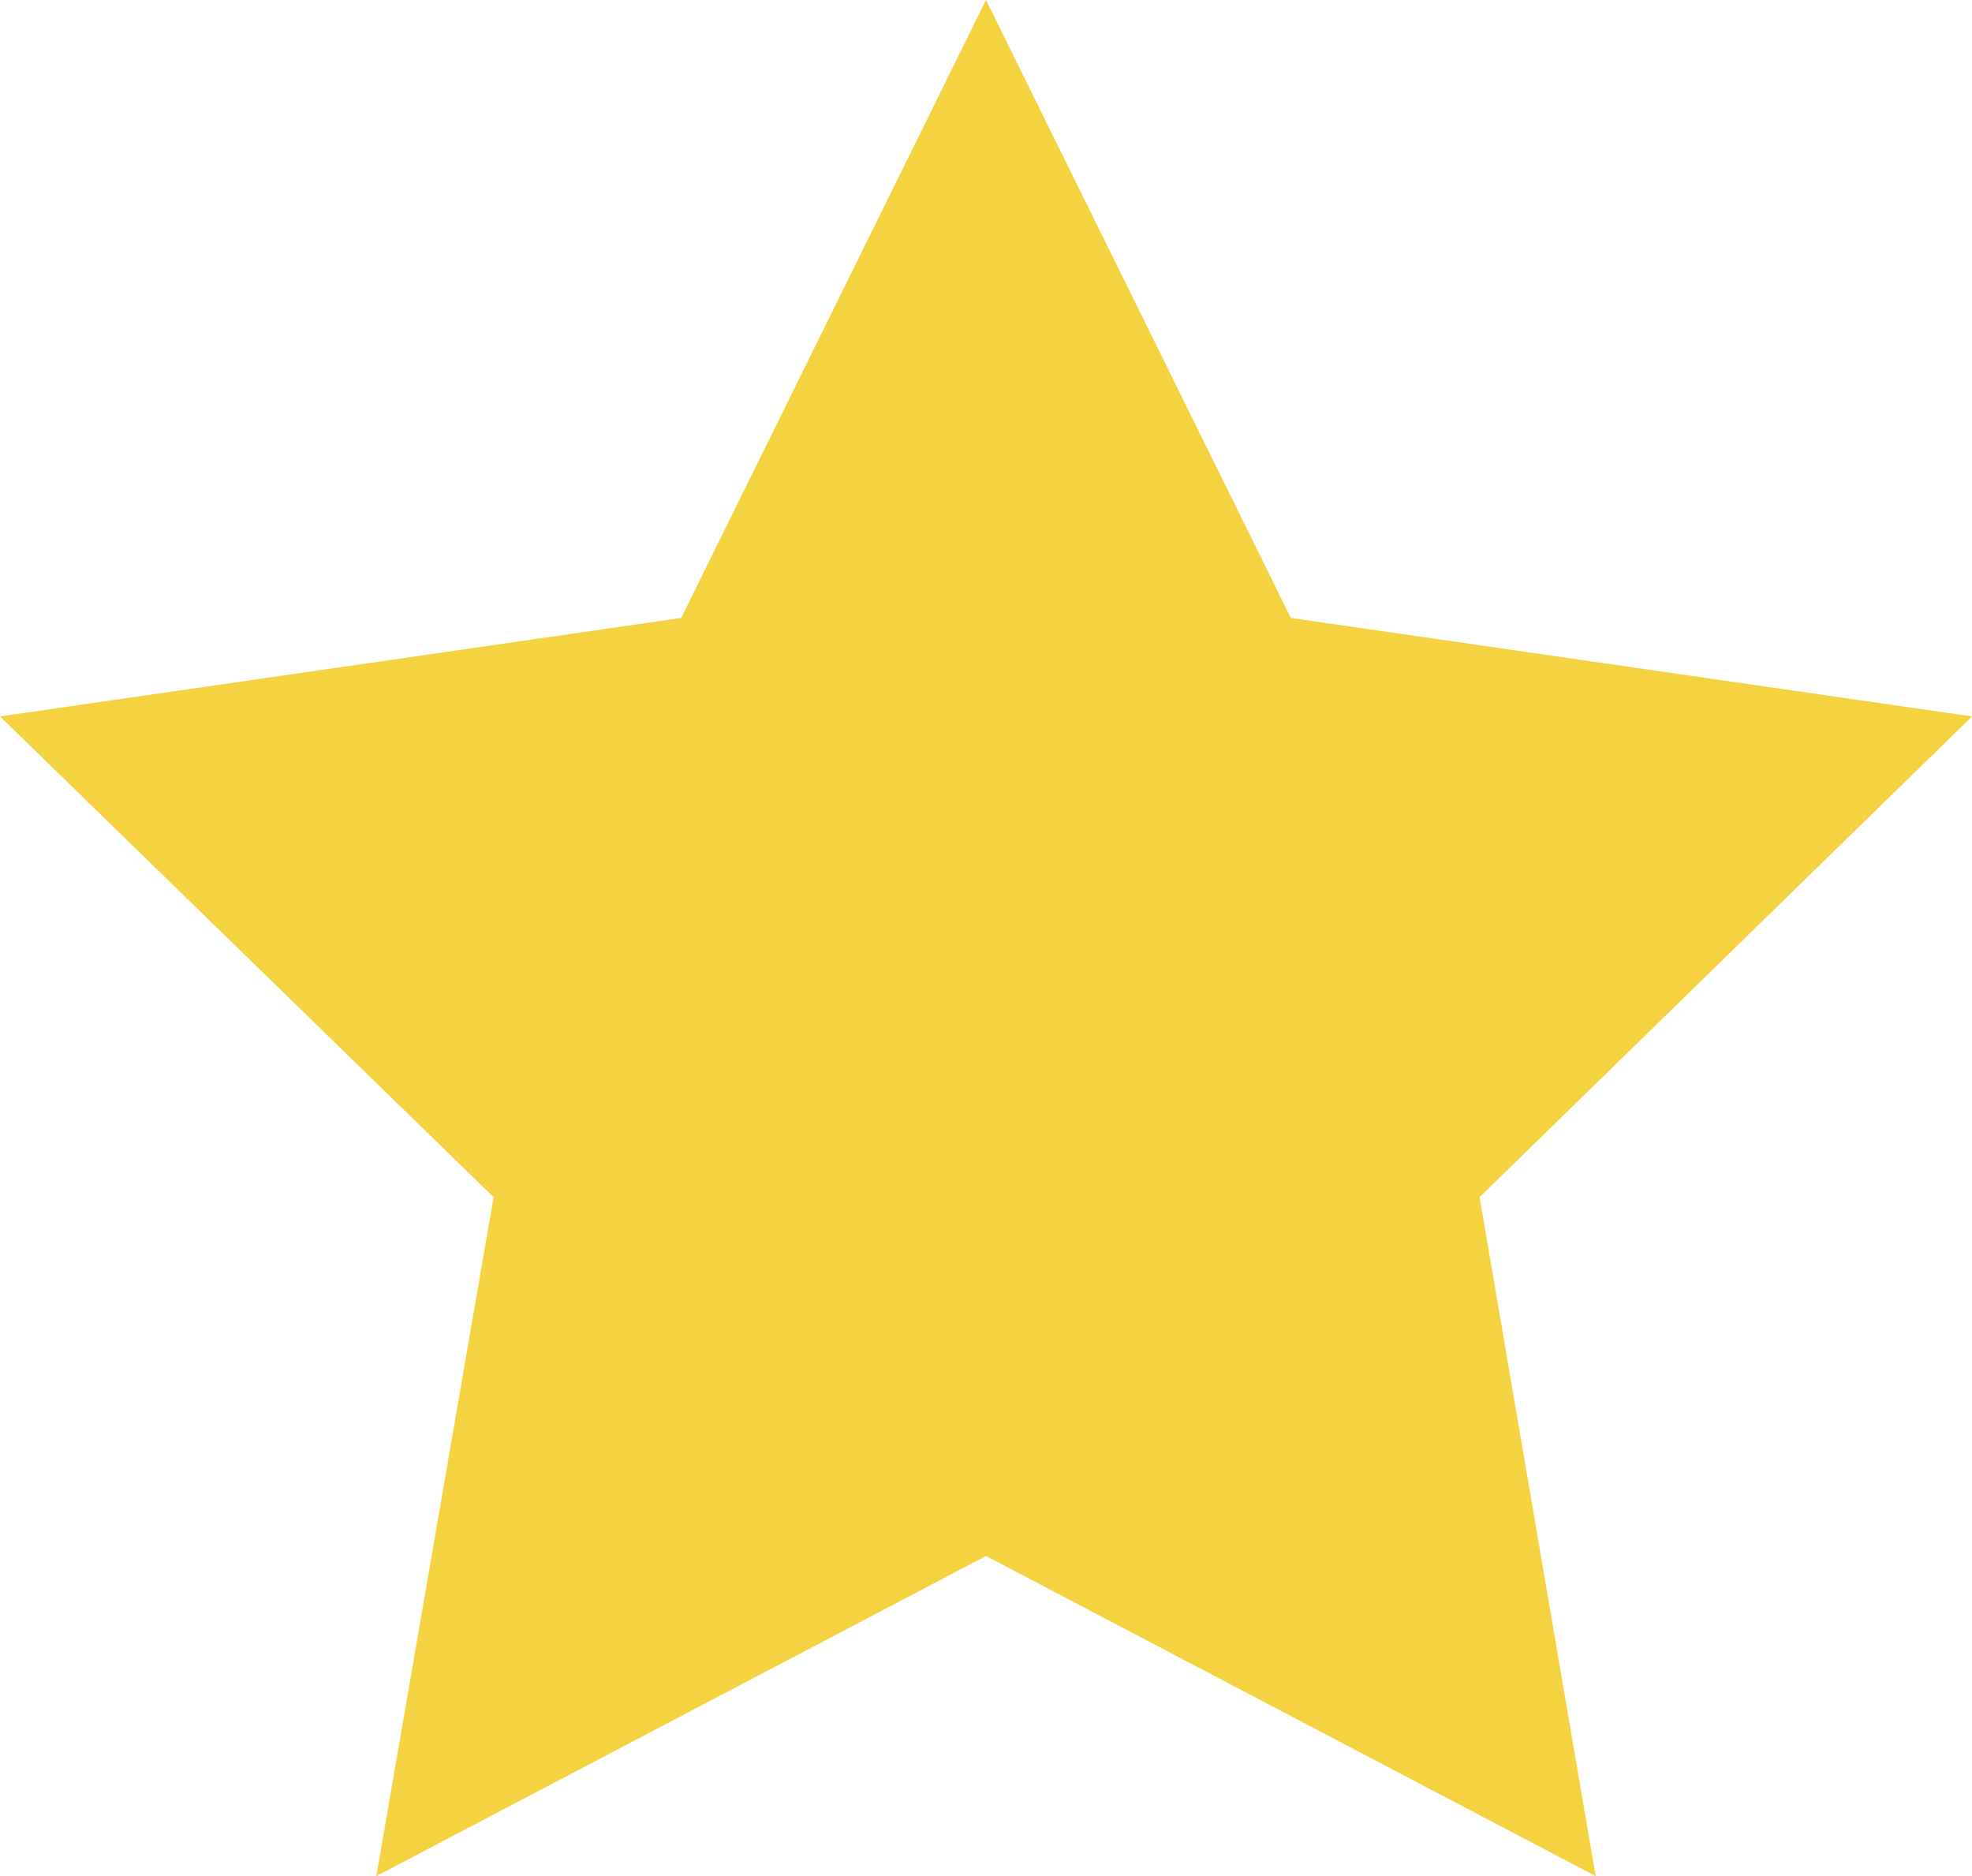 <svg xmlns="http://www.w3.org/2000/svg" viewBox="0 0 16.82 16"><defs><style>.cls-1{fill:#f4d240;}</style></defs><title>star</title><g id="Layer_2" data-name="Layer 2"><g id="Layer_15" data-name="Layer 15"><polygon class="cls-1" points="8.41 0 11.01 5.27 16.82 6.11 12.62 10.21 13.61 16 8.41 13.27 3.21 16 4.21 10.21 0 6.11 5.81 5.27 8.41 0"/></g></g></svg>